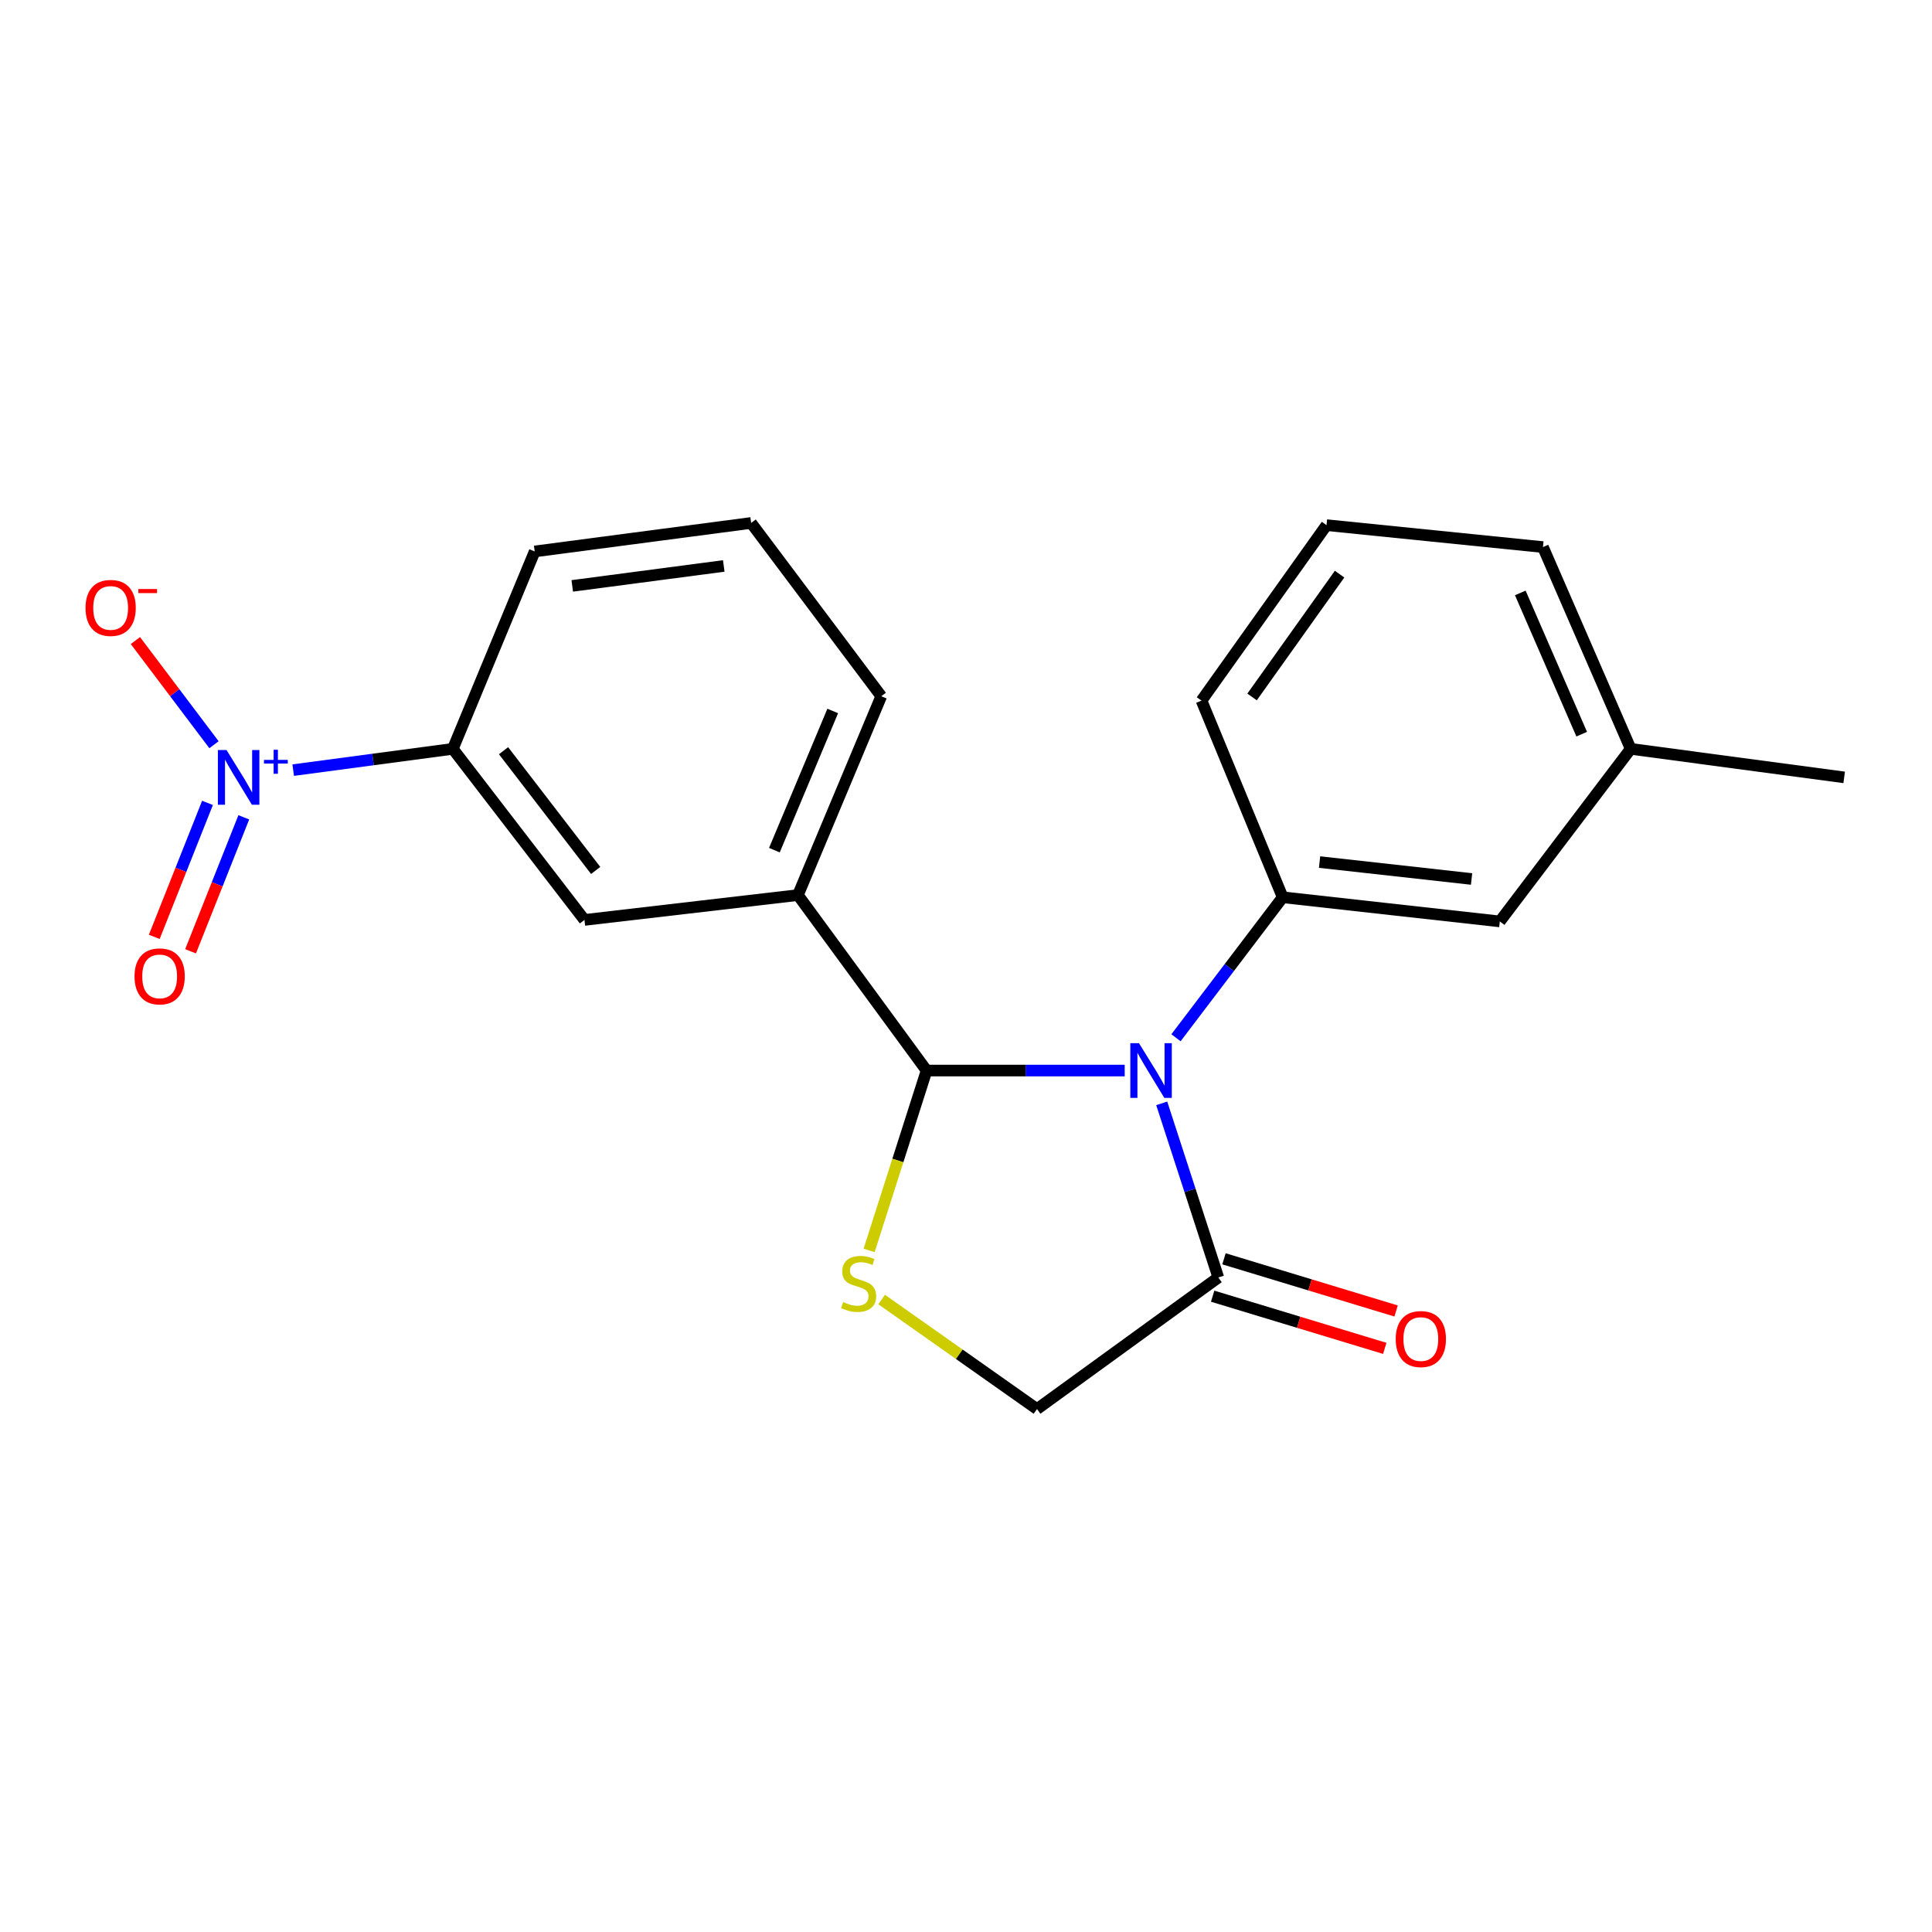 <?xml version='1.0' encoding='iso-8859-1'?>
<svg version='1.1' baseProfile='full'
              xmlns='http://www.w3.org/2000/svg'
                      xmlns:rdkit='http://www.rdkit.org/xml'
                      xmlns:xlink='http://www.w3.org/1999/xlink'
                  xml:space='preserve'
width='1000px' height='1000px' viewBox='0 0 1000 1000'>
<!-- END OF HEADER -->
<rect style='opacity:1.0;fill:#FFFFFF;stroke:none' width='1000' height='1000' x='0' y='0'> </rect>
<path class='bond-0' d='M 582.146,554.118 L 530.874,554.118' style='fill:none;fill-rule:evenodd;stroke:#0000FF;stroke-width:6px;stroke-linecap:butt;stroke-linejoin:miter;stroke-opacity:1' />
<path class='bond-0' d='M 530.874,554.118 L 479.602,554.118' style='fill:none;fill-rule:evenodd;stroke:#000000;stroke-width:6px;stroke-linecap:butt;stroke-linejoin:miter;stroke-opacity:1' />
<path class='bond-3' d='M 608.685,537.142 L 636.3,500.785' style='fill:none;fill-rule:evenodd;stroke:#0000FF;stroke-width:6px;stroke-linecap:butt;stroke-linejoin:miter;stroke-opacity:1' />
<path class='bond-3' d='M 636.3,500.785 L 663.916,464.427' style='fill:none;fill-rule:evenodd;stroke:#000000;stroke-width:6px;stroke-linecap:butt;stroke-linejoin:miter;stroke-opacity:1' />
<path class='bond-4' d='M 601.307,571.094 L 615.954,616.163' style='fill:none;fill-rule:evenodd;stroke:#0000FF;stroke-width:6px;stroke-linecap:butt;stroke-linejoin:miter;stroke-opacity:1' />
<path class='bond-4' d='M 615.954,616.163 L 630.6,661.231' style='fill:none;fill-rule:evenodd;stroke:#000000;stroke-width:6px;stroke-linecap:butt;stroke-linejoin:miter;stroke-opacity:1' />
<path class='bond-2' d='M 479.602,554.118 L 464.729,600.669' style='fill:none;fill-rule:evenodd;stroke:#000000;stroke-width:6px;stroke-linecap:butt;stroke-linejoin:miter;stroke-opacity:1' />
<path class='bond-2' d='M 464.729,600.669 L 449.856,647.221' style='fill:none;fill-rule:evenodd;stroke:#CCCC00;stroke-width:6px;stroke-linecap:butt;stroke-linejoin:miter;stroke-opacity:1' />
<path class='bond-5' d='M 479.602,554.118 L 413.004,463.292' style='fill:none;fill-rule:evenodd;stroke:#000000;stroke-width:6px;stroke-linecap:butt;stroke-linejoin:miter;stroke-opacity:1' />
<path class='bond-1' d='M 151.761,398.616 L 193.073,393.112' style='fill:none;fill-rule:evenodd;stroke:#0000FF;stroke-width:6px;stroke-linecap:butt;stroke-linejoin:miter;stroke-opacity:1' />
<path class='bond-1' d='M 193.073,393.112 L 234.385,387.608' style='fill:none;fill-rule:evenodd;stroke:#000000;stroke-width:6px;stroke-linecap:butt;stroke-linejoin:miter;stroke-opacity:1' />
<path class='bond-9' d='M 110.761,385.468 L 90.422,358.511' style='fill:none;fill-rule:evenodd;stroke:#0000FF;stroke-width:6px;stroke-linecap:butt;stroke-linejoin:miter;stroke-opacity:1' />
<path class='bond-9' d='M 90.422,358.511 L 70.082,331.554' style='fill:none;fill-rule:evenodd;stroke:#FF0000;stroke-width:6px;stroke-linecap:butt;stroke-linejoin:miter;stroke-opacity:1' />
<path class='bond-10' d='M 107.4,415.574 L 93.623,450.25' style='fill:none;fill-rule:evenodd;stroke:#0000FF;stroke-width:6px;stroke-linecap:butt;stroke-linejoin:miter;stroke-opacity:1' />
<path class='bond-10' d='M 93.623,450.25 L 79.847,484.925' style='fill:none;fill-rule:evenodd;stroke:#FF0000;stroke-width:6px;stroke-linecap:butt;stroke-linejoin:miter;stroke-opacity:1' />
<path class='bond-10' d='M 126.189,423.039 L 112.413,457.715' style='fill:none;fill-rule:evenodd;stroke:#0000FF;stroke-width:6px;stroke-linecap:butt;stroke-linejoin:miter;stroke-opacity:1' />
<path class='bond-10' d='M 112.413,457.715 L 98.637,492.39' style='fill:none;fill-rule:evenodd;stroke:#FF0000;stroke-width:6px;stroke-linecap:butt;stroke-linejoin:miter;stroke-opacity:1' />
<path class='bond-21' d='M 456.326,672.623 L 496.539,700.973' style='fill:none;fill-rule:evenodd;stroke:#CCCC00;stroke-width:6px;stroke-linecap:butt;stroke-linejoin:miter;stroke-opacity:1' />
<path class='bond-21' d='M 496.539,700.973 L 536.753,729.323' style='fill:none;fill-rule:evenodd;stroke:#000000;stroke-width:6px;stroke-linecap:butt;stroke-linejoin:miter;stroke-opacity:1' />
<path class='bond-11' d='M 663.916,464.427 L 776.308,476.928' style='fill:none;fill-rule:evenodd;stroke:#000000;stroke-width:6px;stroke-linecap:butt;stroke-linejoin:miter;stroke-opacity:1' />
<path class='bond-11' d='M 683.01,446.207 L 761.684,454.959' style='fill:none;fill-rule:evenodd;stroke:#000000;stroke-width:6px;stroke-linecap:butt;stroke-linejoin:miter;stroke-opacity:1' />
<path class='bond-14' d='M 663.916,464.427 L 621.895,362.638' style='fill:none;fill-rule:evenodd;stroke:#000000;stroke-width:6px;stroke-linecap:butt;stroke-linejoin:miter;stroke-opacity:1' />
<path class='bond-8' d='M 630.6,661.231 L 536.753,729.323' style='fill:none;fill-rule:evenodd;stroke:#000000;stroke-width:6px;stroke-linecap:butt;stroke-linejoin:miter;stroke-opacity:1' />
<path class='bond-12' d='M 627.667,670.906 L 672.209,684.409' style='fill:none;fill-rule:evenodd;stroke:#000000;stroke-width:6px;stroke-linecap:butt;stroke-linejoin:miter;stroke-opacity:1' />
<path class='bond-12' d='M 672.209,684.409 L 716.751,697.911' style='fill:none;fill-rule:evenodd;stroke:#FF0000;stroke-width:6px;stroke-linecap:butt;stroke-linejoin:miter;stroke-opacity:1' />
<path class='bond-12' d='M 633.533,651.557 L 678.075,665.06' style='fill:none;fill-rule:evenodd;stroke:#000000;stroke-width:6px;stroke-linecap:butt;stroke-linejoin:miter;stroke-opacity:1' />
<path class='bond-12' d='M 678.075,665.06 L 722.616,678.563' style='fill:none;fill-rule:evenodd;stroke:#FF0000;stroke-width:6px;stroke-linecap:butt;stroke-linejoin:miter;stroke-opacity:1' />
<path class='bond-7' d='M 413.004,463.292 L 302.51,476.153' style='fill:none;fill-rule:evenodd;stroke:#000000;stroke-width:6px;stroke-linecap:butt;stroke-linejoin:miter;stroke-opacity:1' />
<path class='bond-15' d='M 413.004,463.292 L 456.137,360.369' style='fill:none;fill-rule:evenodd;stroke:#000000;stroke-width:6px;stroke-linecap:butt;stroke-linejoin:miter;stroke-opacity:1' />
<path class='bond-15' d='M 400.827,440.039 L 431.02,367.993' style='fill:none;fill-rule:evenodd;stroke:#000000;stroke-width:6px;stroke-linecap:butt;stroke-linejoin:miter;stroke-opacity:1' />
<path class='bond-6' d='M 234.385,387.608 L 302.51,476.153' style='fill:none;fill-rule:evenodd;stroke:#000000;stroke-width:6px;stroke-linecap:butt;stroke-linejoin:miter;stroke-opacity:1' />
<path class='bond-6' d='M 260.628,388.561 L 308.316,450.543' style='fill:none;fill-rule:evenodd;stroke:#000000;stroke-width:6px;stroke-linecap:butt;stroke-linejoin:miter;stroke-opacity:1' />
<path class='bond-23' d='M 234.385,387.608 L 276.754,285.426' style='fill:none;fill-rule:evenodd;stroke:#000000;stroke-width:6px;stroke-linecap:butt;stroke-linejoin:miter;stroke-opacity:1' />
<path class='bond-13' d='M 776.308,476.928 L 844.04,387.608' style='fill:none;fill-rule:evenodd;stroke:#000000;stroke-width:6px;stroke-linecap:butt;stroke-linejoin:miter;stroke-opacity:1' />
<path class='bond-20' d='M 844.04,387.608 L 954.545,402.378' style='fill:none;fill-rule:evenodd;stroke:#000000;stroke-width:6px;stroke-linecap:butt;stroke-linejoin:miter;stroke-opacity:1' />
<path class='bond-22' d='M 844.04,387.608 L 798.627,283.168' style='fill:none;fill-rule:evenodd;stroke:#000000;stroke-width:6px;stroke-linecap:butt;stroke-linejoin:miter;stroke-opacity:1' />
<path class='bond-22' d='M 818.687,380.004 L 786.898,306.896' style='fill:none;fill-rule:evenodd;stroke:#000000;stroke-width:6px;stroke-linecap:butt;stroke-linejoin:miter;stroke-opacity:1' />
<path class='bond-18' d='M 621.895,362.638 L 686.605,271.812' style='fill:none;fill-rule:evenodd;stroke:#000000;stroke-width:6px;stroke-linecap:butt;stroke-linejoin:miter;stroke-opacity:1' />
<path class='bond-18' d='M 648.068,360.746 L 693.365,297.168' style='fill:none;fill-rule:evenodd;stroke:#000000;stroke-width:6px;stroke-linecap:butt;stroke-linejoin:miter;stroke-opacity:1' />
<path class='bond-17' d='M 456.137,360.369 L 388.787,270.677' style='fill:none;fill-rule:evenodd;stroke:#000000;stroke-width:6px;stroke-linecap:butt;stroke-linejoin:miter;stroke-opacity:1' />
<path class='bond-16' d='M 276.754,285.426 L 388.787,270.677' style='fill:none;fill-rule:evenodd;stroke:#000000;stroke-width:6px;stroke-linecap:butt;stroke-linejoin:miter;stroke-opacity:1' />
<path class='bond-16' d='M 296.198,303.259 L 374.621,292.935' style='fill:none;fill-rule:evenodd;stroke:#000000;stroke-width:6px;stroke-linecap:butt;stroke-linejoin:miter;stroke-opacity:1' />
<path class='bond-19' d='M 686.605,271.812 L 798.627,283.168' style='fill:none;fill-rule:evenodd;stroke:#000000;stroke-width:6px;stroke-linecap:butt;stroke-linejoin:miter;stroke-opacity:1' />
<path  class='atom-0' d='M 589.531 539.958
L 598.811 554.958
Q 599.731 556.438, 601.211 559.118
Q 602.691 561.798, 602.771 561.958
L 602.771 539.958
L 606.531 539.958
L 606.531 568.278
L 602.651 568.278
L 592.691 551.878
Q 591.531 549.958, 590.291 547.758
Q 589.091 545.558, 588.731 544.878
L 588.731 568.278
L 585.051 568.278
L 585.051 539.958
L 589.531 539.958
' fill='#0000FF'/>
<path  class='atom-2' d='M 117.26 388.218
L 126.54 403.218
Q 127.46 404.698, 128.94 407.378
Q 130.42 410.058, 130.5 410.218
L 130.5 388.218
L 134.26 388.218
L 134.26 416.538
L 130.38 416.538
L 120.42 400.138
Q 119.26 398.218, 118.02 396.018
Q 116.82 393.818, 116.46 393.138
L 116.46 416.538
L 112.78 416.538
L 112.78 388.218
L 117.26 388.218
' fill='#0000FF'/>
<path  class='atom-2' d='M 136.636 393.323
L 141.626 393.323
L 141.626 388.07
L 143.843 388.07
L 143.843 393.323
L 148.965 393.323
L 148.965 395.224
L 143.843 395.224
L 143.843 400.504
L 141.626 400.504
L 141.626 395.224
L 136.636 395.224
L 136.636 393.323
' fill='#0000FF'/>
<path  class='atom-3' d='M 436.421 673.95
Q 436.741 674.07, 438.061 674.63
Q 439.381 675.19, 440.821 675.55
Q 442.301 675.87, 443.741 675.87
Q 446.421 675.87, 447.981 674.59
Q 449.541 673.27, 449.541 670.99
Q 449.541 669.43, 448.741 668.47
Q 447.981 667.51, 446.781 666.99
Q 445.581 666.47, 443.581 665.87
Q 441.061 665.11, 439.541 664.39
Q 438.061 663.67, 436.981 662.15
Q 435.941 660.63, 435.941 658.07
Q 435.941 654.51, 438.341 652.31
Q 440.781 650.11, 445.581 650.11
Q 448.861 650.11, 452.581 651.67
L 451.661 654.75
Q 448.261 653.35, 445.701 653.35
Q 442.941 653.35, 441.421 654.51
Q 439.901 655.63, 439.941 657.59
Q 439.941 659.11, 440.701 660.03
Q 441.501 660.95, 442.621 661.47
Q 443.781 661.99, 445.701 662.59
Q 448.261 663.39, 449.781 664.19
Q 451.301 664.99, 452.381 666.63
Q 453.501 668.23, 453.501 670.99
Q 453.501 674.91, 450.861 677.03
Q 448.261 679.11, 443.901 679.11
Q 441.381 679.11, 439.461 678.55
Q 437.581 678.03, 435.341 677.11
L 436.421 673.95
' fill='#CCCC00'/>
<path  class='atom-10' d='M 44.271 314.654
Q 44.271 307.854, 47.631 304.054
Q 50.991 300.254, 57.271 300.254
Q 63.551 300.254, 66.911 304.054
Q 70.271 307.854, 70.271 314.654
Q 70.271 321.534, 66.871 325.454
Q 63.471 329.334, 57.271 329.334
Q 51.031 329.334, 47.631 325.454
Q 44.271 321.574, 44.271 314.654
M 57.271 326.134
Q 61.591 326.134, 63.911 323.254
Q 66.271 320.334, 66.271 314.654
Q 66.271 309.094, 63.911 306.294
Q 61.591 303.454, 57.271 303.454
Q 52.951 303.454, 50.591 306.254
Q 48.271 309.054, 48.271 314.654
Q 48.271 320.374, 50.591 323.254
Q 52.951 326.134, 57.271 326.134
' fill='#FF0000'/>
<path  class='atom-10' d='M 71.591 304.876
L 81.28 304.876
L 81.28 306.988
L 71.591 306.988
L 71.591 304.876
' fill='#FF0000'/>
<path  class='atom-11' d='M 69.634 505.371
Q 69.634 498.571, 72.994 494.771
Q 76.354 490.971, 82.634 490.971
Q 88.914 490.971, 92.274 494.771
Q 95.634 498.571, 95.634 505.371
Q 95.634 512.251, 92.234 516.171
Q 88.834 520.051, 82.634 520.051
Q 76.394 520.051, 72.994 516.171
Q 69.634 512.291, 69.634 505.371
M 82.634 516.851
Q 86.954 516.851, 89.274 513.971
Q 91.634 511.051, 91.634 505.371
Q 91.634 499.811, 89.274 497.011
Q 86.954 494.171, 82.634 494.171
Q 78.314 494.171, 75.954 496.971
Q 73.634 499.771, 73.634 505.371
Q 73.634 511.091, 75.954 513.971
Q 78.314 516.851, 82.634 516.851
' fill='#FF0000'/>
<path  class='atom-13' d='M 722.422 693.088
Q 722.422 686.288, 725.782 682.488
Q 729.142 678.688, 735.422 678.688
Q 741.702 678.688, 745.062 682.488
Q 748.422 686.288, 748.422 693.088
Q 748.422 699.968, 745.022 703.888
Q 741.622 707.768, 735.422 707.768
Q 729.182 707.768, 725.782 703.888
Q 722.422 700.008, 722.422 693.088
M 735.422 704.568
Q 739.742 704.568, 742.062 701.688
Q 744.422 698.768, 744.422 693.088
Q 744.422 687.528, 742.062 684.728
Q 739.742 681.888, 735.422 681.888
Q 731.102 681.888, 728.742 684.688
Q 726.422 687.488, 726.422 693.088
Q 726.422 698.808, 728.742 701.688
Q 731.102 704.568, 735.422 704.568
' fill='#FF0000'/>
</svg>
